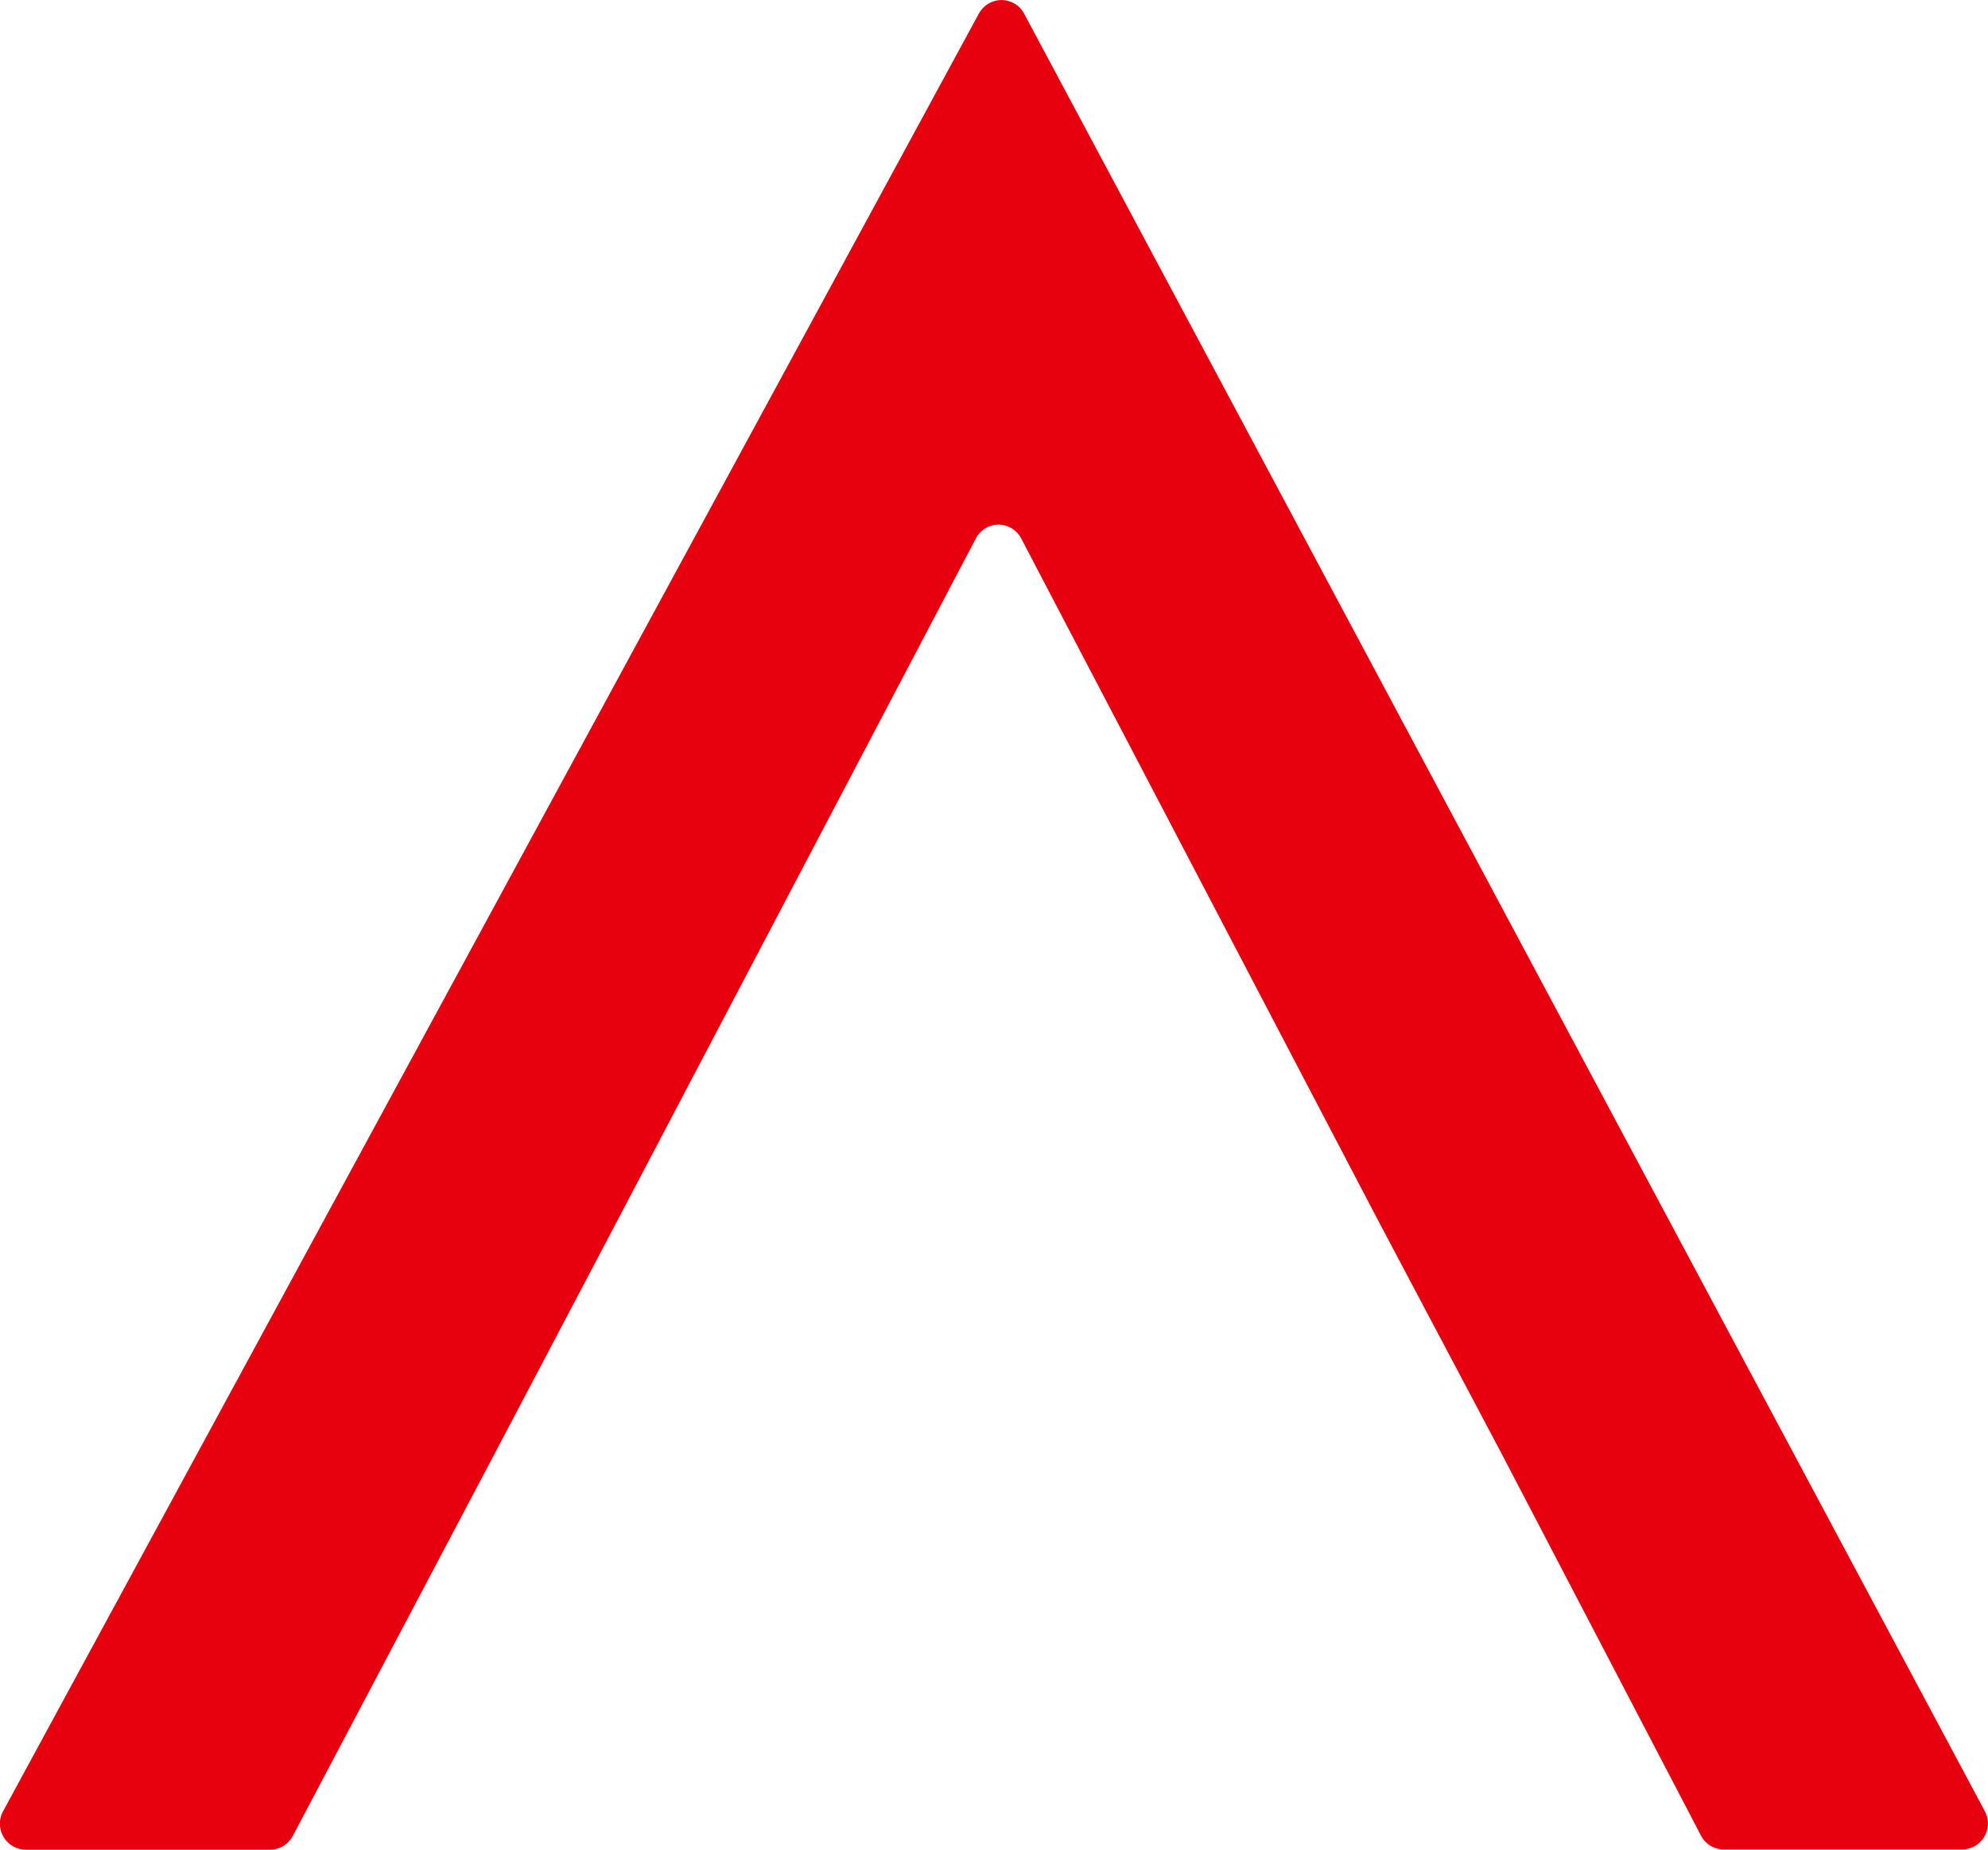 <svg xmlns="http://www.w3.org/2000/svg" width="43" height="40" viewBox="0 0 43 40">
  <path id="Pfad_29" data-name="Pfad 29" d="M119.107.291,98,39.168a.562.562,0,0,0,.487.832h5.29a.557.557,0,0,0,.491-.3l4.374-8.282,2.649-5.03,7.749-14.742a.552.552,0,0,1,.982,0l7.716,14.741,2.664,5.03,4.322,8.278a.557.557,0,0,0,.492.3h5.158a.561.561,0,0,0,.49-.828L120.084.294a.554.554,0,0,0-.977,0" transform="translate(-97.933 0)" fill="#e7000e"/>
</svg>
